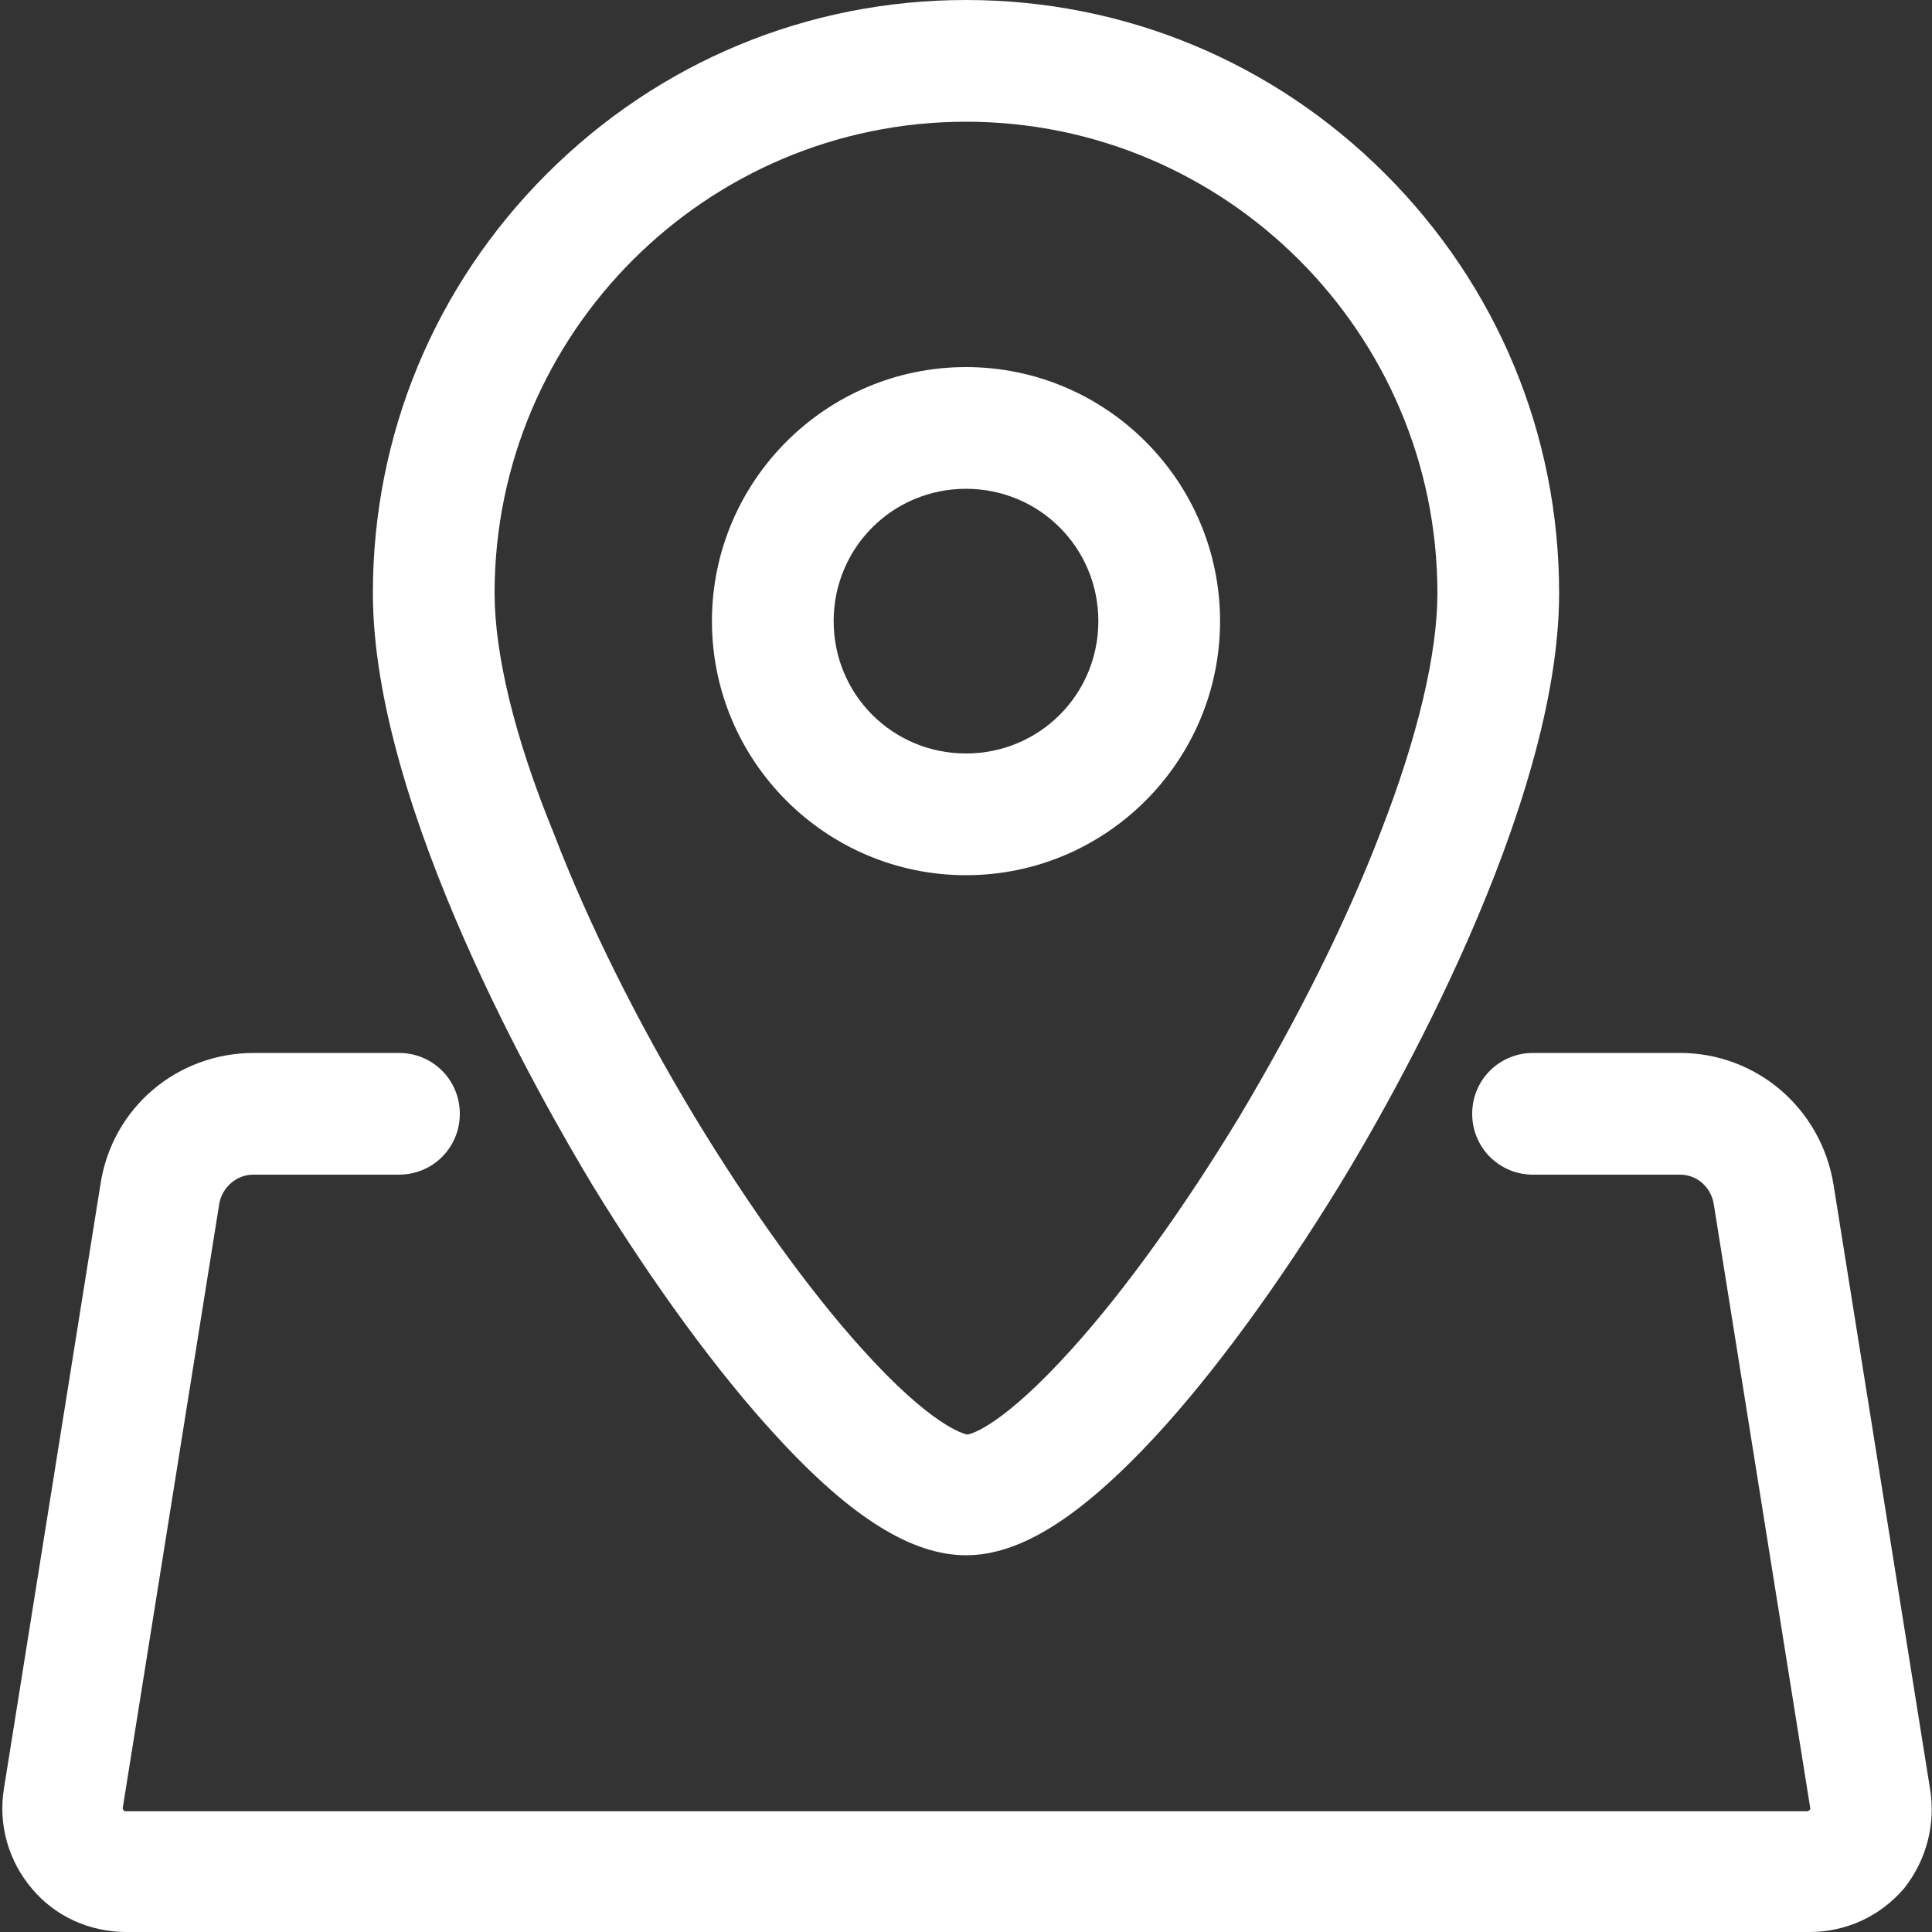 <?xml version="1.0" encoding="utf-8"?>
<!-- Generator: Adobe Illustrator 22.0.0, SVG Export Plug-In . SVG Version: 6.00 Build 0)  -->
<svg version="1.1" id="图层_1" xmlns="http://www.w3.org/2000/svg" xmlns:xlink="http://www.w3.org/1999/xlink" x="0px" y="0px"
	 viewBox="0 0 200 200" style="enable-background:new 0 0 200 200;" xml:space="preserve">
<rect x="0" y="0" width="200" height="200" fill="#333333" stroke="none"/>
<style type="text/css">
	.st0{fill:#FFFFFF;}
</style>
<path class="st0" d="M100,90.6c14.5,0,26.3-11.8,26.3-26.3S114.5,38,100,38S73.7,49.8,73.7,64.3S85.5,90.6,100,90.6z M100,50.6
	c7.6,0,13.7,6.1,13.7,13.7S107.6,78,100,78s-13.7-6.1-13.7-13.7S92.4,50.6,100,50.6z"/>
<path class="st0" d="M80.4,148.7c7.7,8.4,14,12.3,19.6,12.3s11.8-3.9,19.6-12.3c6.1-6.6,12.8-15.8,19-25.9
	c5.4-8.8,22.8-39.2,22.8-61.4c0-16.4-6.4-31.8-18-43.4C131.8,6.4,116.4,0,100,0S68.2,6.4,56.6,18s-18,27-18,43.4
	c0,22.2,17.5,52.6,22.8,61.4C67.6,132.9,74.3,142.1,80.4,148.7z M51.2,61.4c0-26.9,21.9-48.8,48.8-48.8s48.8,21.9,48.8,48.8
	c0,6.2-2,14.8-5.9,24.8c-3.6,9.4-8.7,19.5-14.6,29.4c-5.7,9.4-11.8,17.9-17.3,24c-7.2,8-10.5,8.9-10.9,8.9
	c-0.4-0.1-3.7-0.9-10.9-8.9c-5.5-6.1-11.6-14.6-17.3-24c-5.9-9.8-11-20-14.6-29.4C53.2,76.2,51.2,67.6,51.2,61.4z"/>
<path class="st0" d="M199.8,185.2l-10-62.6c-1.3-7.9-8-13.6-15.9-13.6h-15.2c-3.5,0-6.3,2.8-6.3,6.3s2.8,6.3,6.3,6.3h15.2
	c1.8,0,3.2,1.3,3.5,3l10,62.6c0,0.1,0,0.1-0.1,0.2c-0.1,0.1-0.2,0.1-0.2,0.1H13c-0.1,0-0.1,0-0.2-0.1c-0.1-0.1-0.1-0.2-0.1-0.2
	l10-62.6c0.3-1.7,1.8-3,3.5-3h15.1c3.5,0,6.3-2.8,6.3-6.3s-2.8-6.3-6.3-6.3H26.3c-8,0-14.7,5.7-15.9,13.6l-10,62.6
	c-0.6,3.7,0.5,7.5,2.9,10.3c2.4,2.9,6,4.5,9.8,4.5h174.2c3.8,0,7.3-1.6,9.8-4.5C199.4,192.6,200.4,188.9,199.8,185.2z"/>
</svg>
